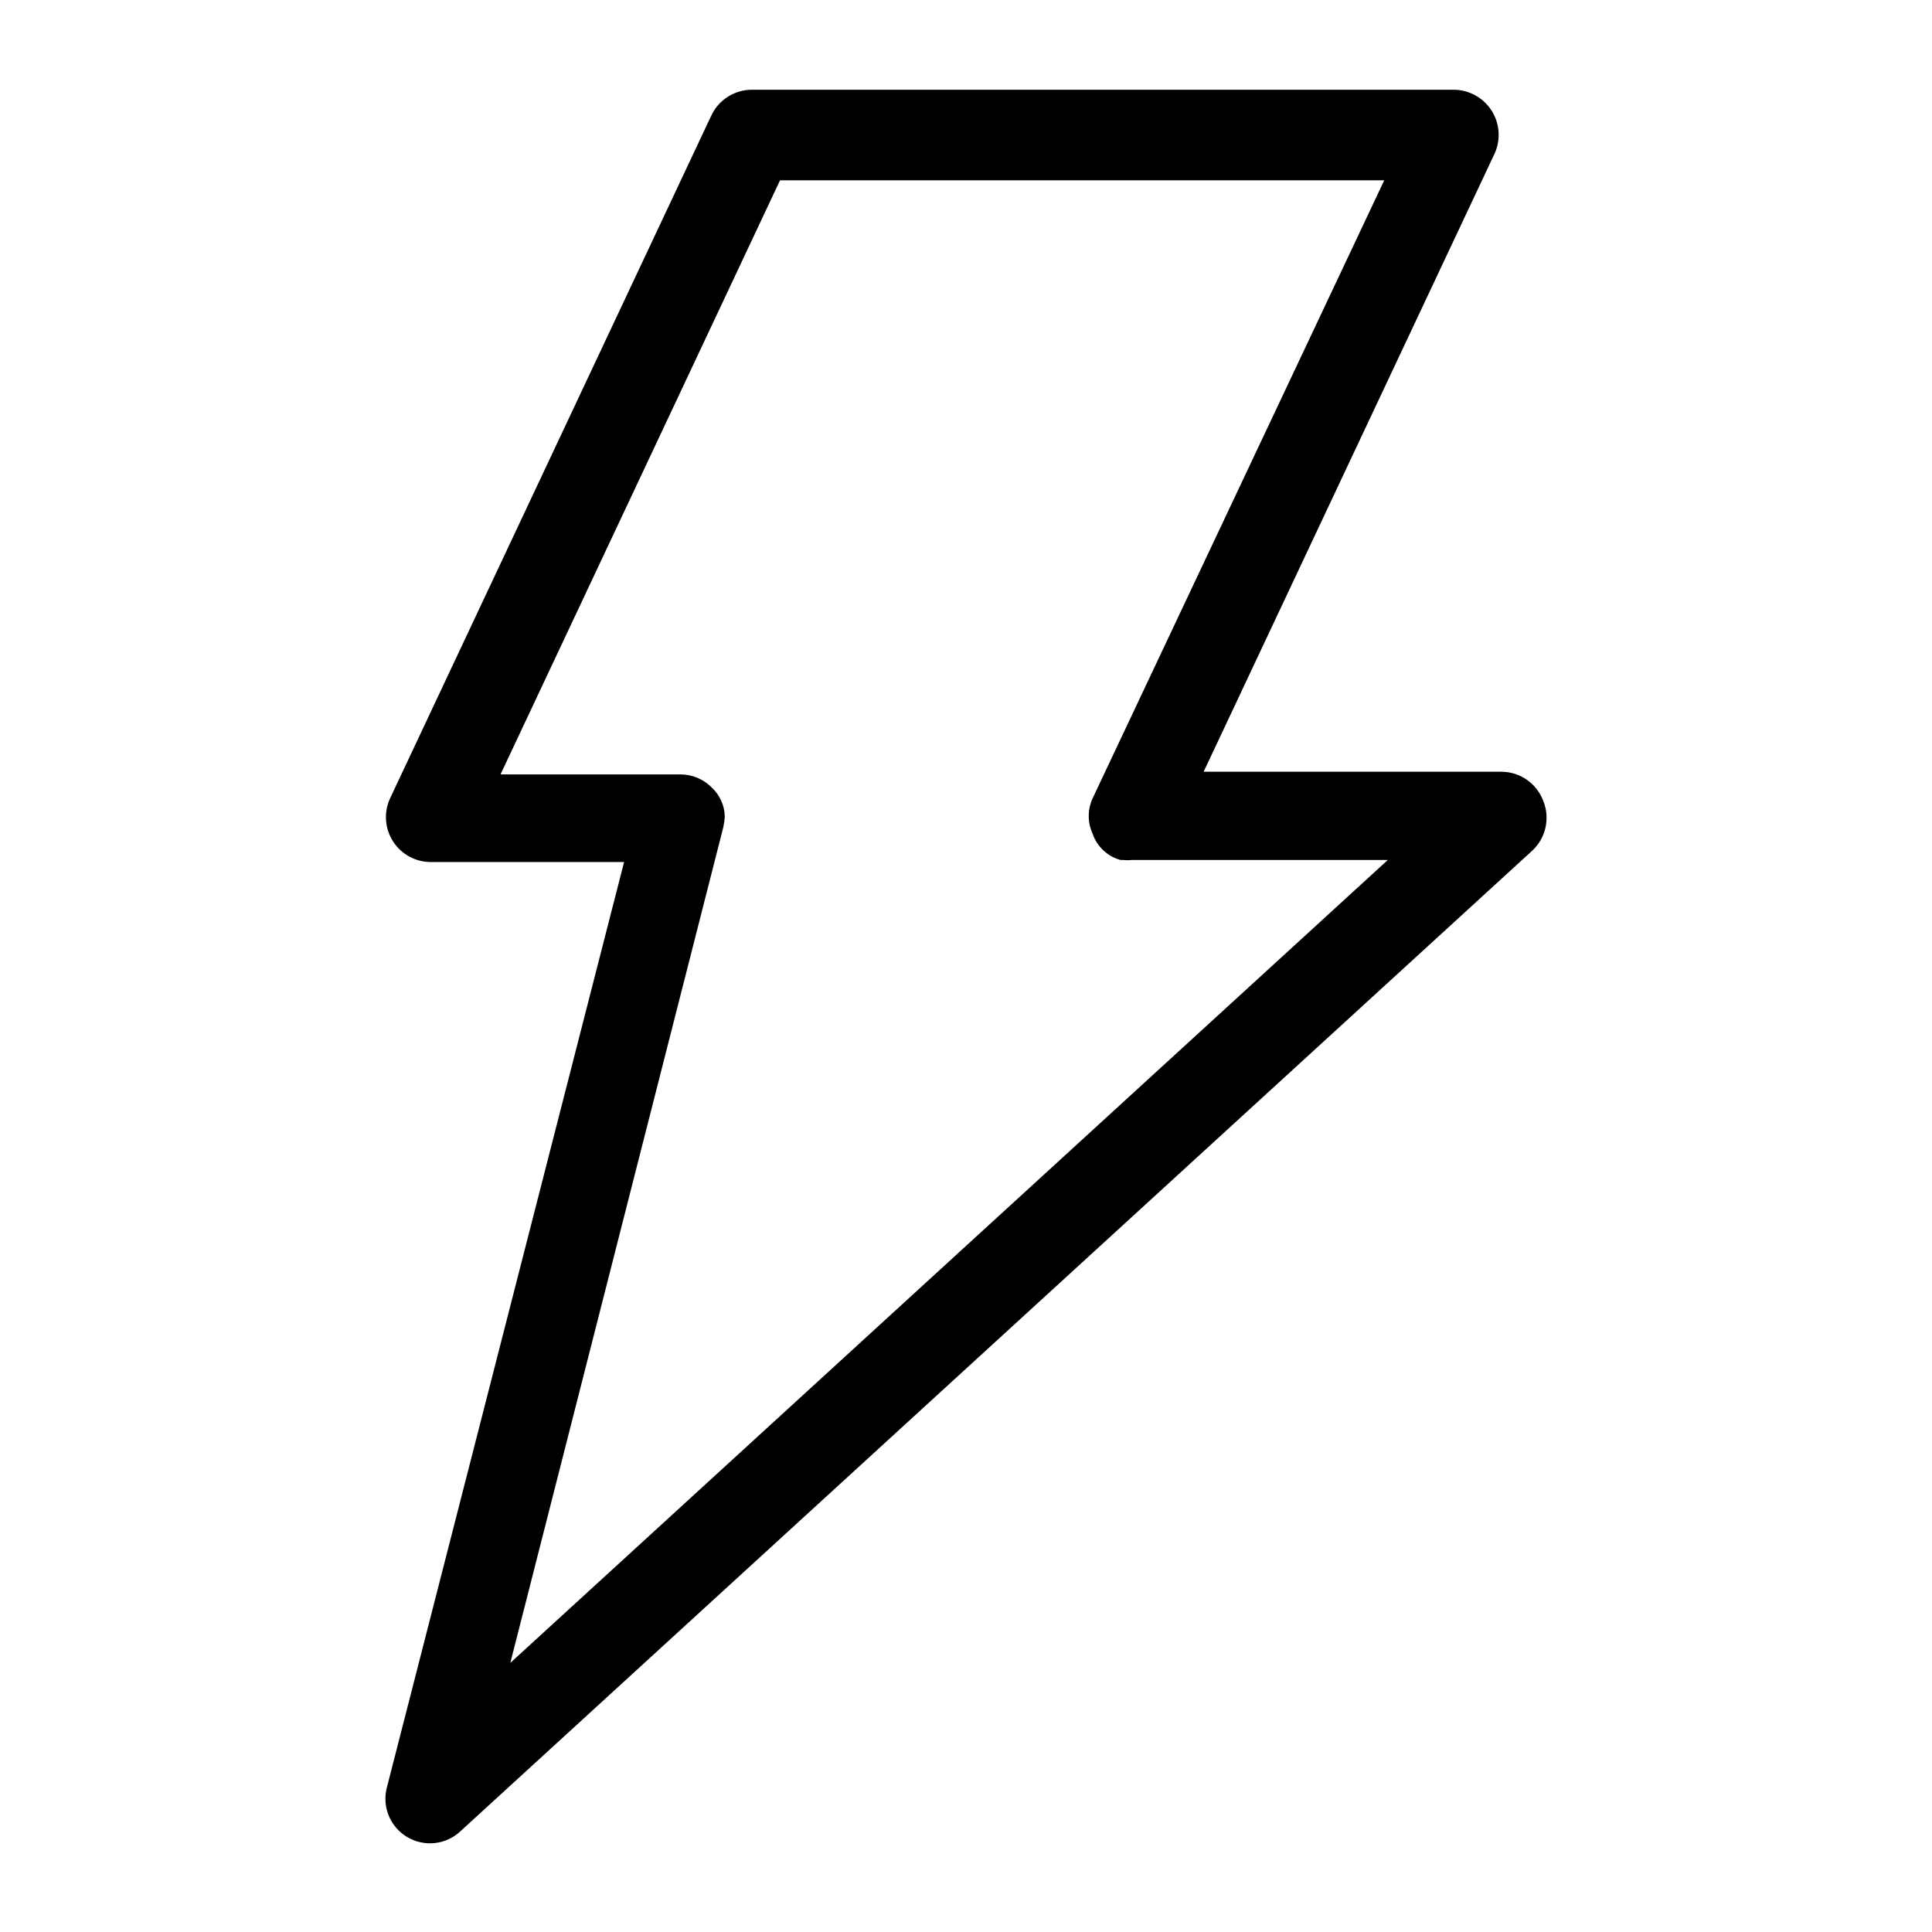 <?xml version="1.0" encoding="UTF-8"?>
<!-- Uploaded to: SVG Repo, www.svgrepo.com, Generator: SVG Repo Mixer Tools -->
<svg fill="#000000" width="800px" height="800px" version="1.1" viewBox="144 144 512 512" xmlns="http://www.w3.org/2000/svg">
 <path d="m553.03 356.39c-1.676-4.664-6.066-7.801-11.02-7.871h-79.035l77.145-163.89c1.637-3.668 1.328-7.91-0.824-11.301-2.156-3.391-5.867-5.473-9.883-5.547h-186.17c-4.574 0.008-8.738 2.641-10.707 6.769l-85.176 181.05v0.004c-1.699 3.703-1.387 8.016 0.836 11.434 2.219 3.418 6.031 5.461 10.105 5.41h51.09l-62.816 245.06c-1.441 5.141 0.746 10.605 5.336 13.332 4.59 2.727 10.438 2.039 14.266-1.684l283.95-259.78h-0.004c3.531-3.328 4.684-8.469 2.914-12.988zm-273.79 228.29 56.441-221.44c0.207-0.957 0.34-1.93 0.395-2.91-0.078-2.871-1.297-5.59-3.387-7.559-2.207-2.277-5.25-3.559-8.422-3.543h-47.625l74.074-157.44 160.12 0.004-77.301 163.82c-1.34 2.949-1.34 6.336 0 9.289 1.148 3.418 3.922 6.043 7.398 7.004h0.707c0.758 0.082 1.523 0.082 2.285 0h67.855z"/>
</svg>